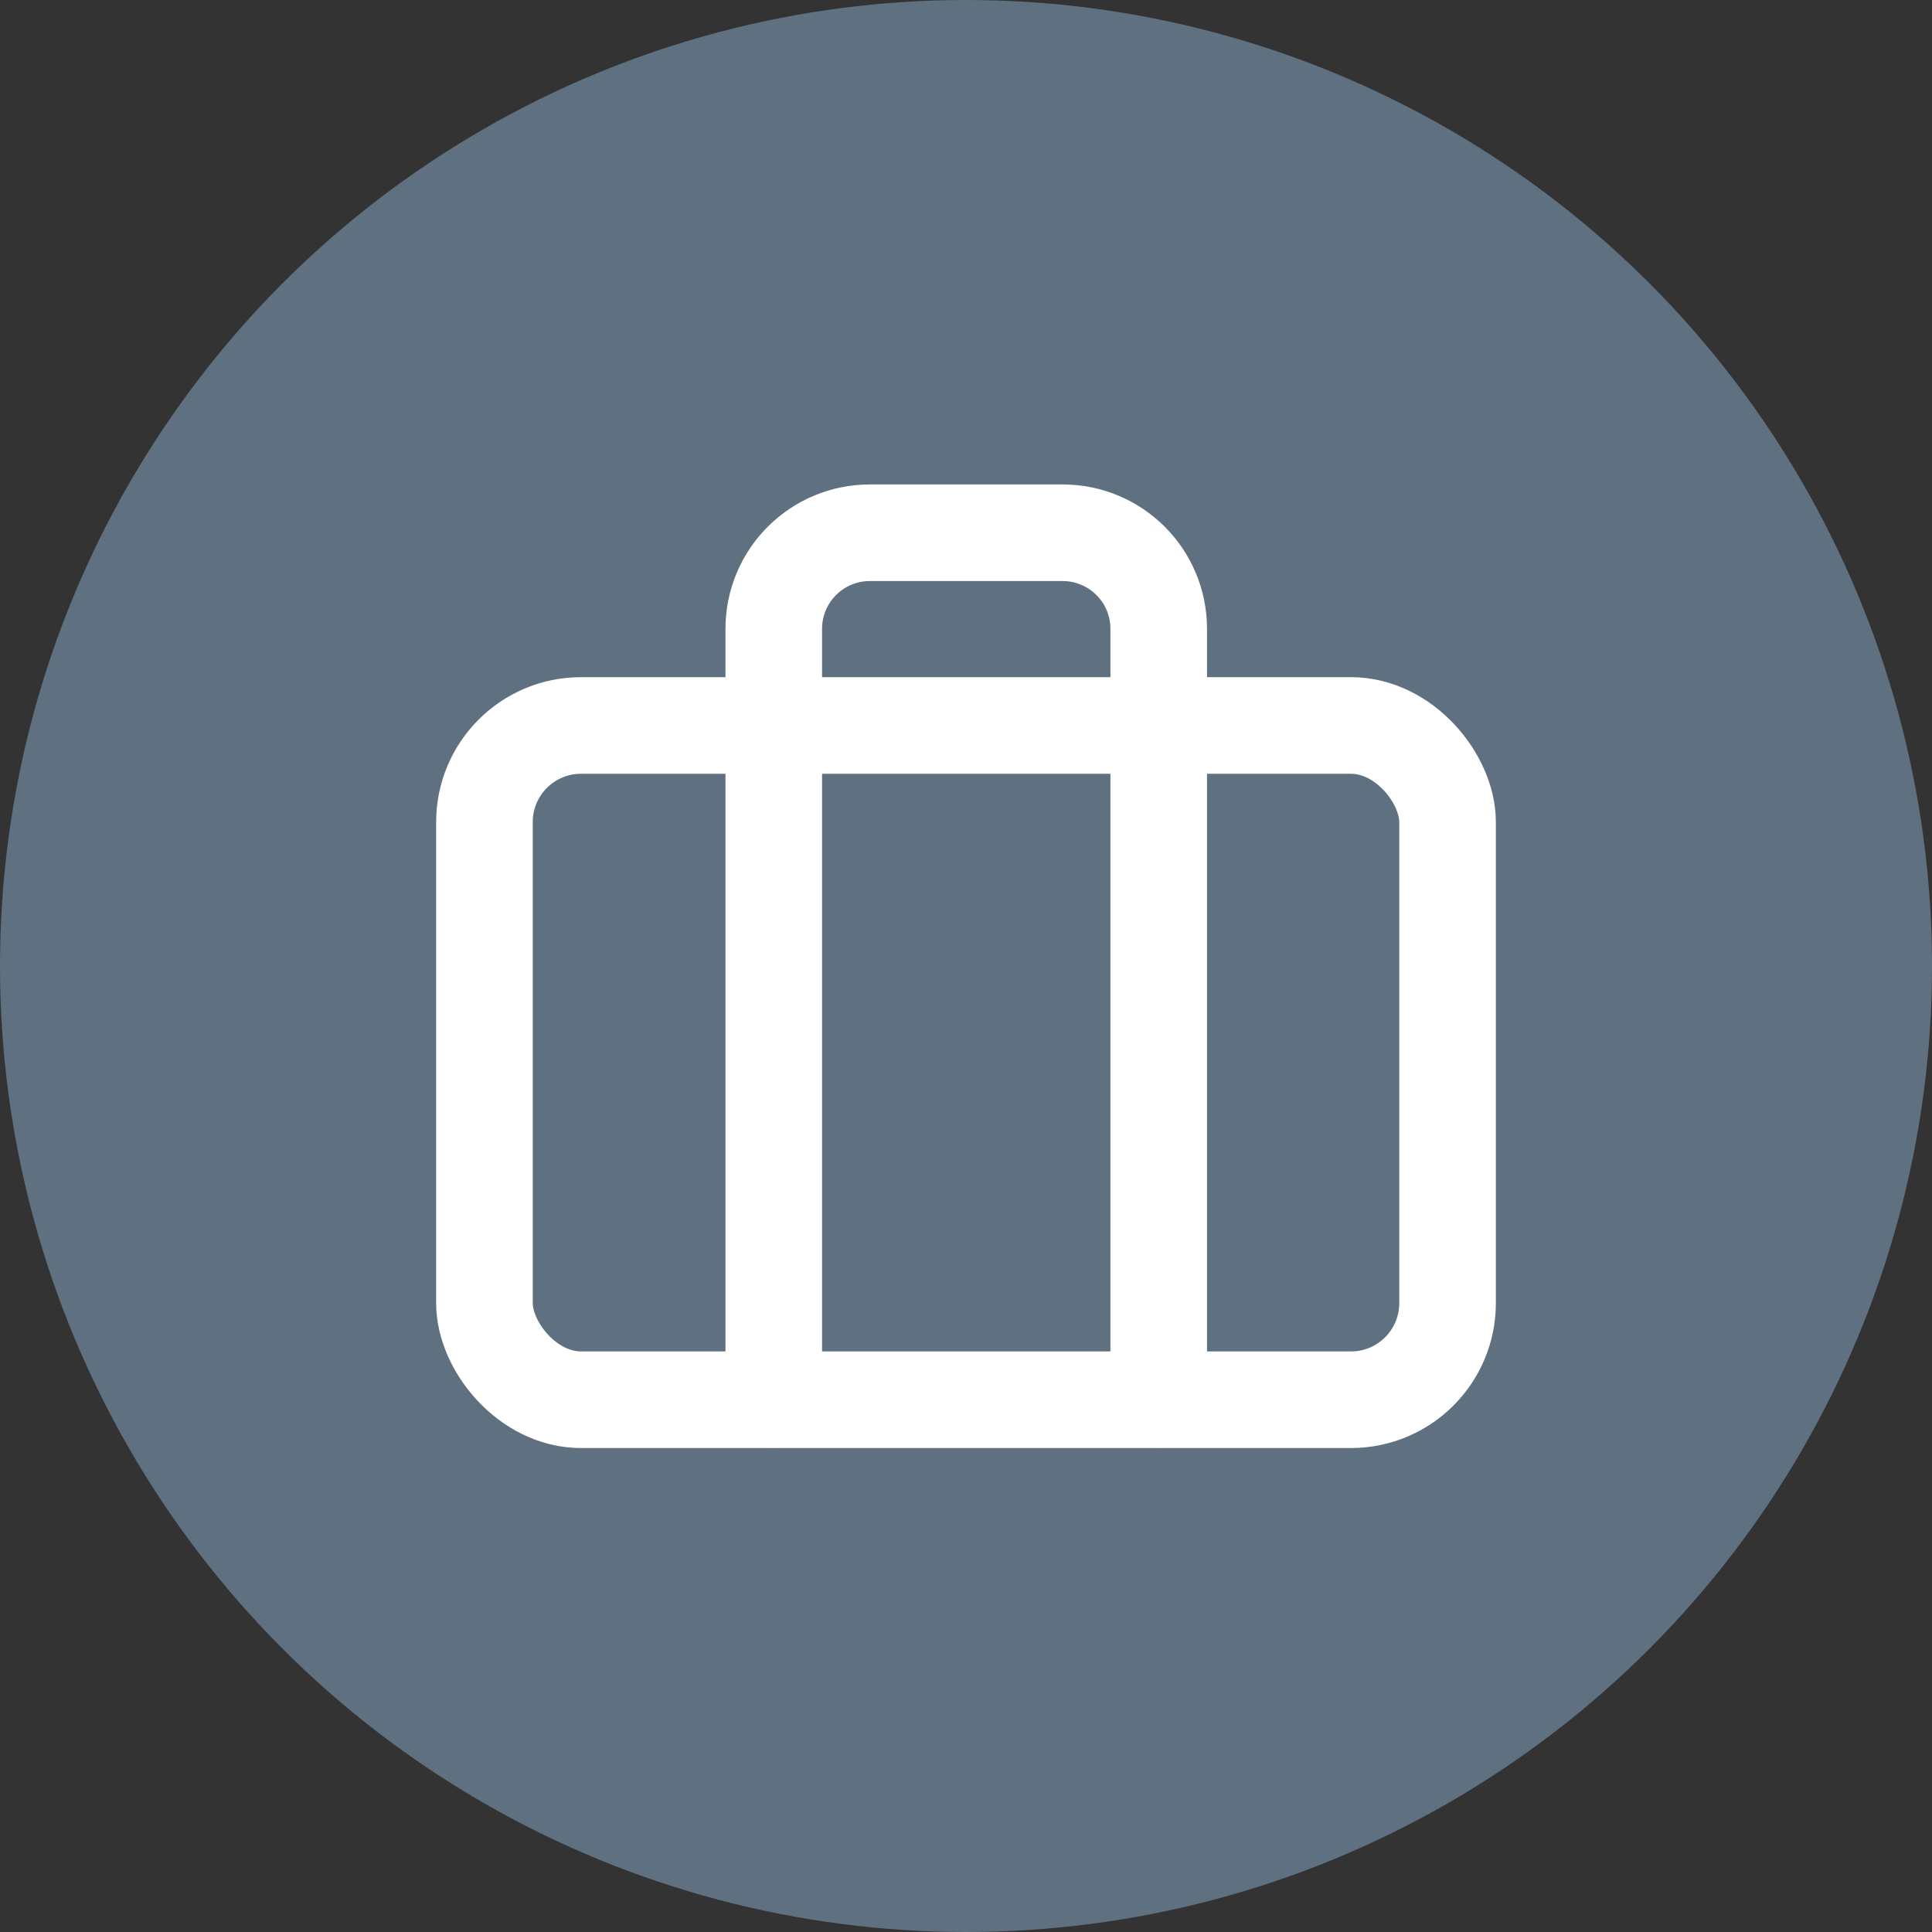 <?xml version="1.0" encoding="UTF-8"?>
<svg id="Layer_1" data-name="Layer 1" xmlns="http://www.w3.org/2000/svg" viewBox="0 0 40 40">
  <rect x="0" y="0" width="40" height="40" fill="#333333" stroke="none"/>
  <defs>
    <style>
      .cls-1 {
        fill: #5f7181;
      }

      .cls-2 {
        fill: none;
        stroke: #fff;
        stroke-linecap: round;
        stroke-linejoin: round;
        stroke-width: 2px;
      }
    </style>
  </defs>
  <circle class="cls-1" cx="20" cy="20" r="20"/>
  <g>
    <path class="cls-2" d="M23.99,28.97v-15.95c0-1.1-.89-1.99-1.99-1.99h-3.99c-1.1,0-1.99.89-1.99,1.99v15.95"/>
    <rect class="cls-2" x="10.03" y="15.02" width="19.94" height="13.96" rx="2" ry="2"/>
  </g>
</svg>